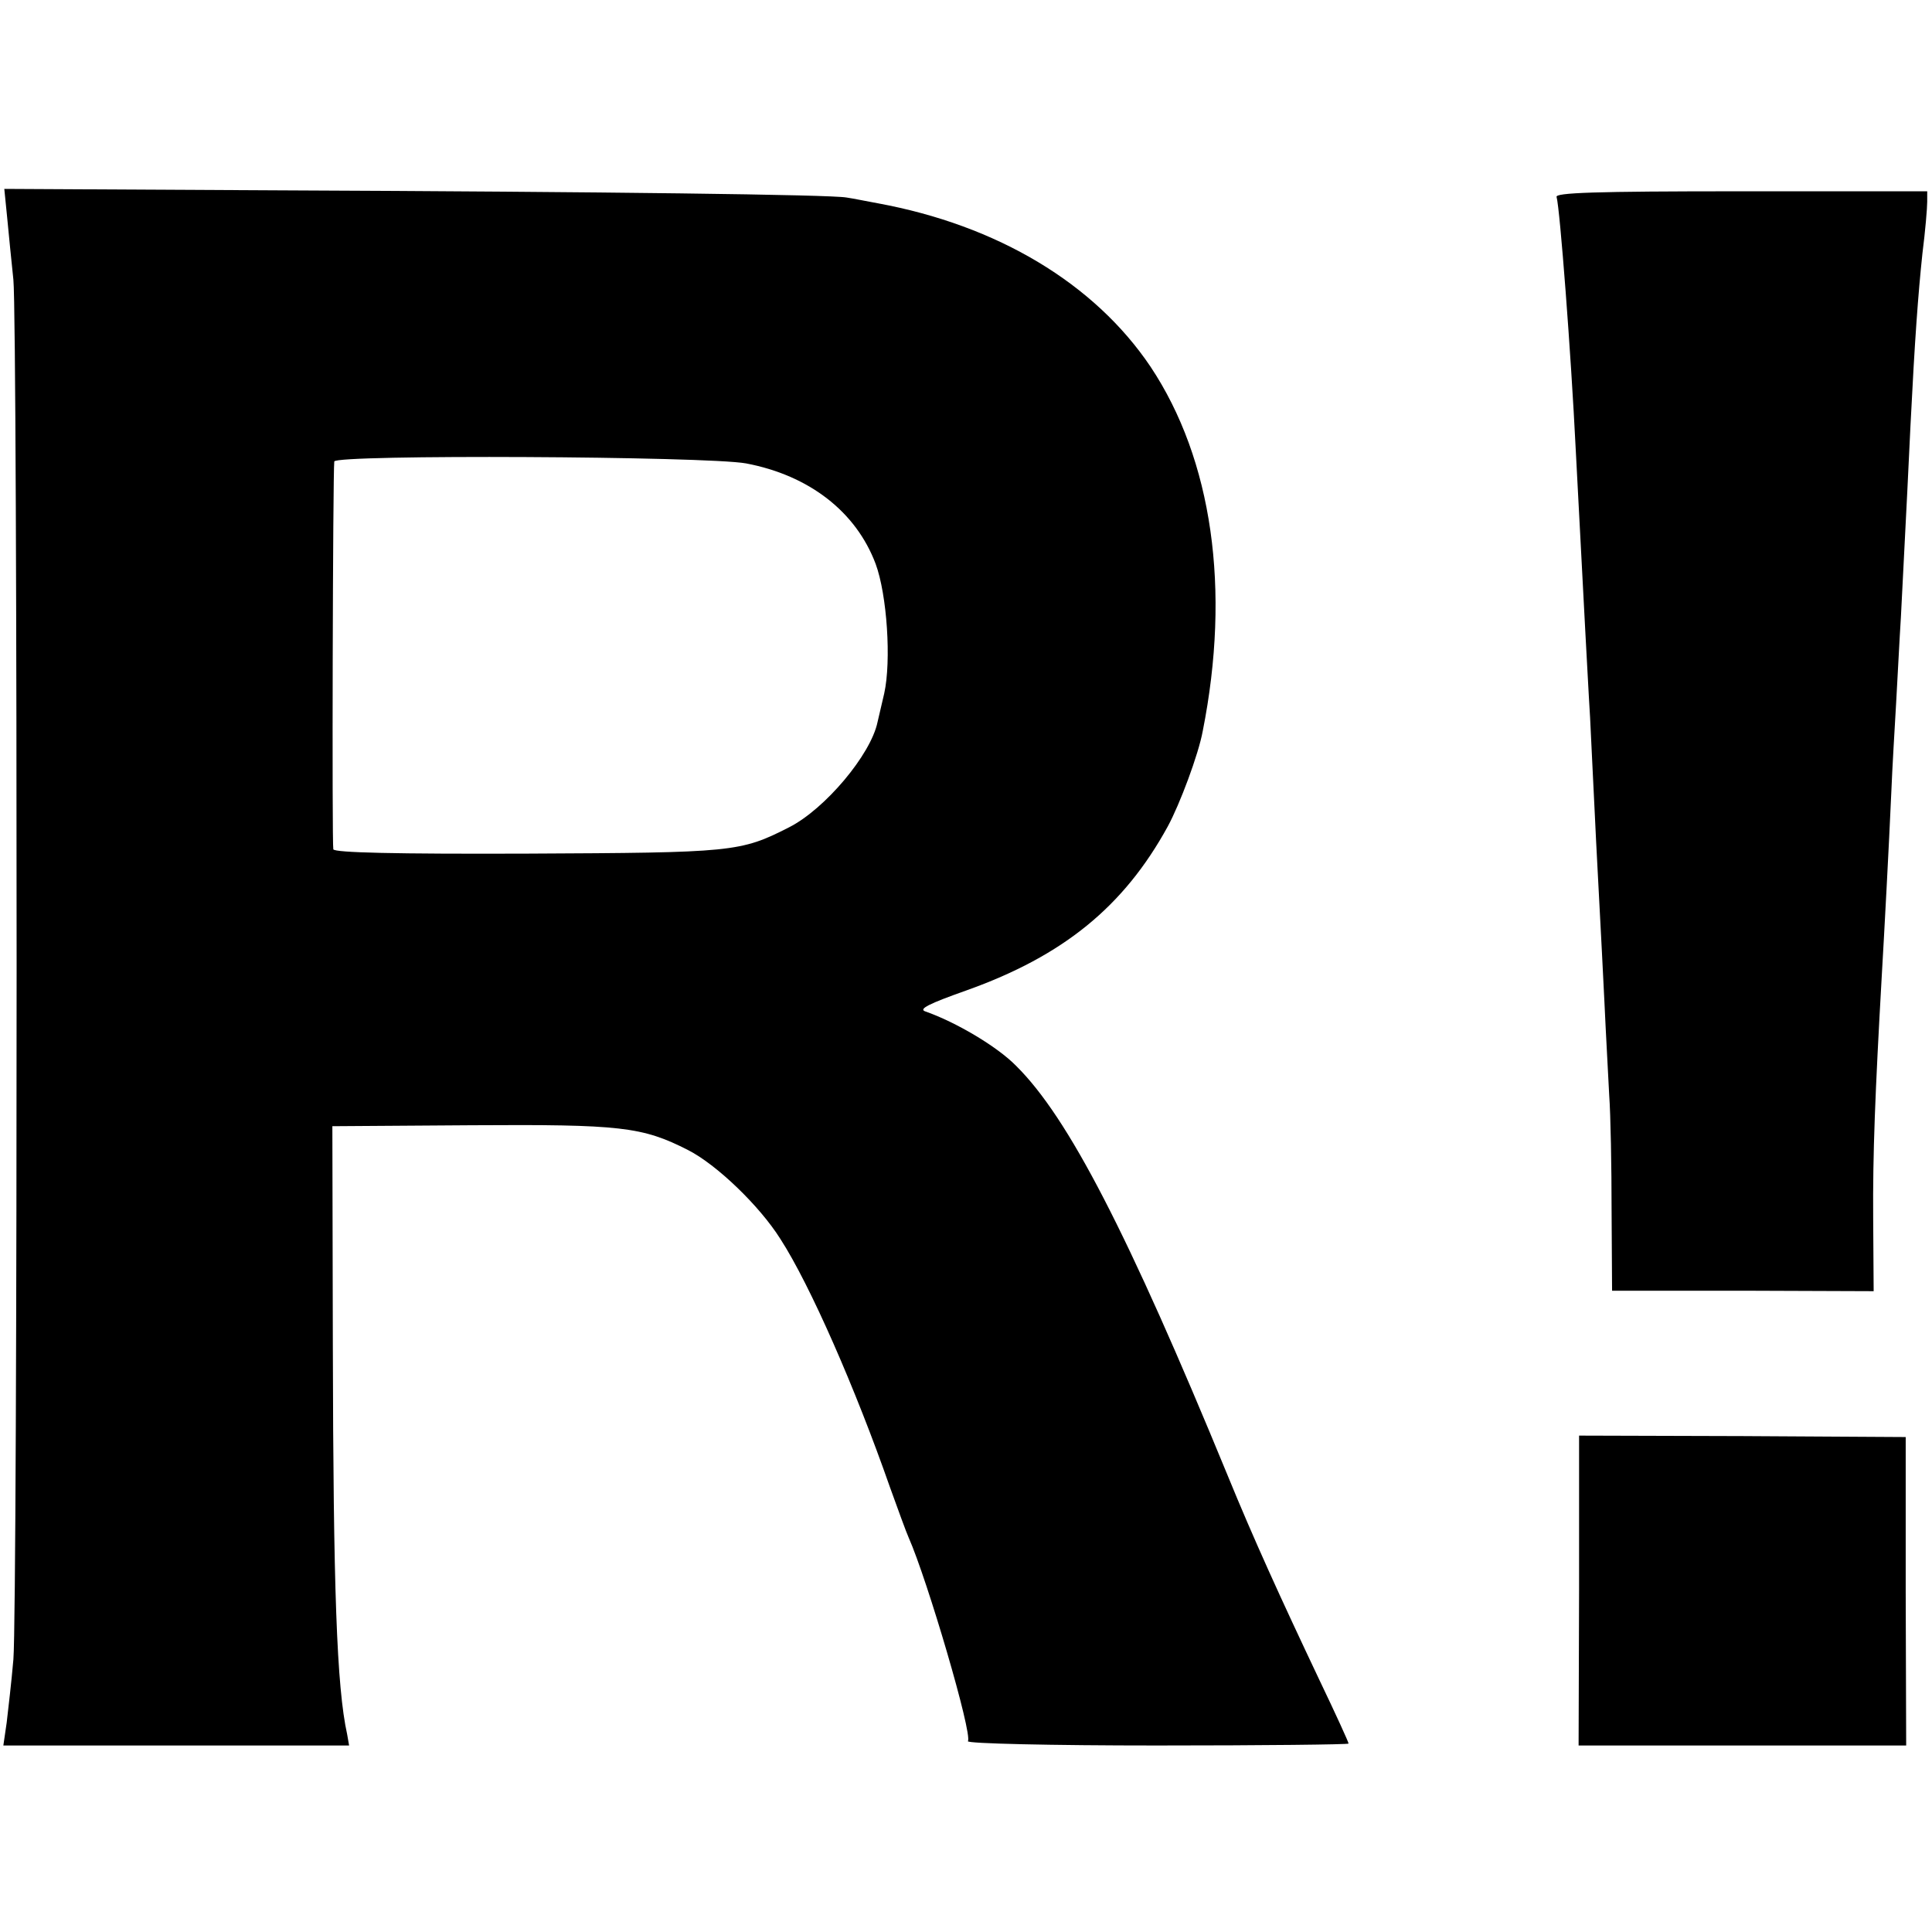 <svg version="1" xmlns="http://www.w3.org/2000/svg" width="538.667" height="538.667" viewBox="0 0 404 404"><path d="M1.5 45.5c.3 3.3.9 9.1 1.3 13 .9 9.1.9 277.4 0 288.5-.4 4.7-1.1 10.6-1.4 13.2L.7 365H73l-.4-2.3c-2.2-9.9-2.9-30.6-3-81.2l-.1-46 29.1-.2c31.2-.2 35.7.3 45.3 5.2 5.9 3 14.9 11.6 19.3 18.6 6.2 9.6 15.7 31.3 22.9 51.9 1.7 4.7 3.4 9.4 3.9 10.5 3.9 8.8 13.4 41.1 12.4 42.6-.3.5 17.5.9 39.5.9 22.1 0 40.1-.2 40.1-.4 0-.3-2.7-6.2-6.1-13.3-8.2-17.3-13.8-29.6-19.2-42.8-20.9-50.8-33.3-74.8-44.2-85.6-4-4.1-12.7-9.2-19-11.4-1.5-.5.7-1.6 8.6-4.4 20.2-7.2 32.9-17.5 42.1-34.3 2.5-4.6 6.4-15 7.3-19.9 5.9-29.7 2-56.8-10.9-76.2-11.7-17.4-32-29.6-57.1-34.2-2.2-.4-5.1-1-6.5-1.2-3.3-.6-49.7-1.2-119.3-1.5L.9 39.5l.6 6zM156 96.9c13.2 2.5 23 10.1 27.1 21 2.4 6.5 3.3 20.3 1.8 27.1-.6 2.5-1.2 5.2-1.4 6-1.4 6.8-11 18.2-18.5 22-10.2 5.2-11.7 5.3-54.7 5.5-27.7.1-40.3-.2-40.6-.9-.3-1-.1-78.5.2-81.1.2-1.5 77.8-1.1 86.1.4zM325.5 41.2c.7 2.5 3 32.5 4 52.8.3 5.2.7 13.8 1 19 .3 5.2.7 13.8 1 19 .3 5.2.7 13.3 1 18 .2 4.7.7 13.9 1 20.5.3 6.6.8 15.4 1 19.5.2 4.1.7 12.9 1 19.5.3 6.6.8 15.4 1 19.5.3 4.1.5 15 .5 24.2l.1 16.7h27.3l27.4.1-.1-15.3c-.1-13.3.4-26 1.8-50.7.5-8.5 1.5-27.2 2-38.5.2-5 .7-13.3 1-18.5.3-5.2.7-13.3 1-18 1.3-25.4 1.6-31.3 2-40 .9-18 1.6-27.5 2.5-36 .6-4.7 1-9.5 1-10.8V40h-39c-30.7 0-38.9.3-38.5 1.2zM330.2 332.6l-.1 32.4h68.5l-.1-32.3v-32.2l-34.1-.2-34.2-.1v32.4z"/></svg>